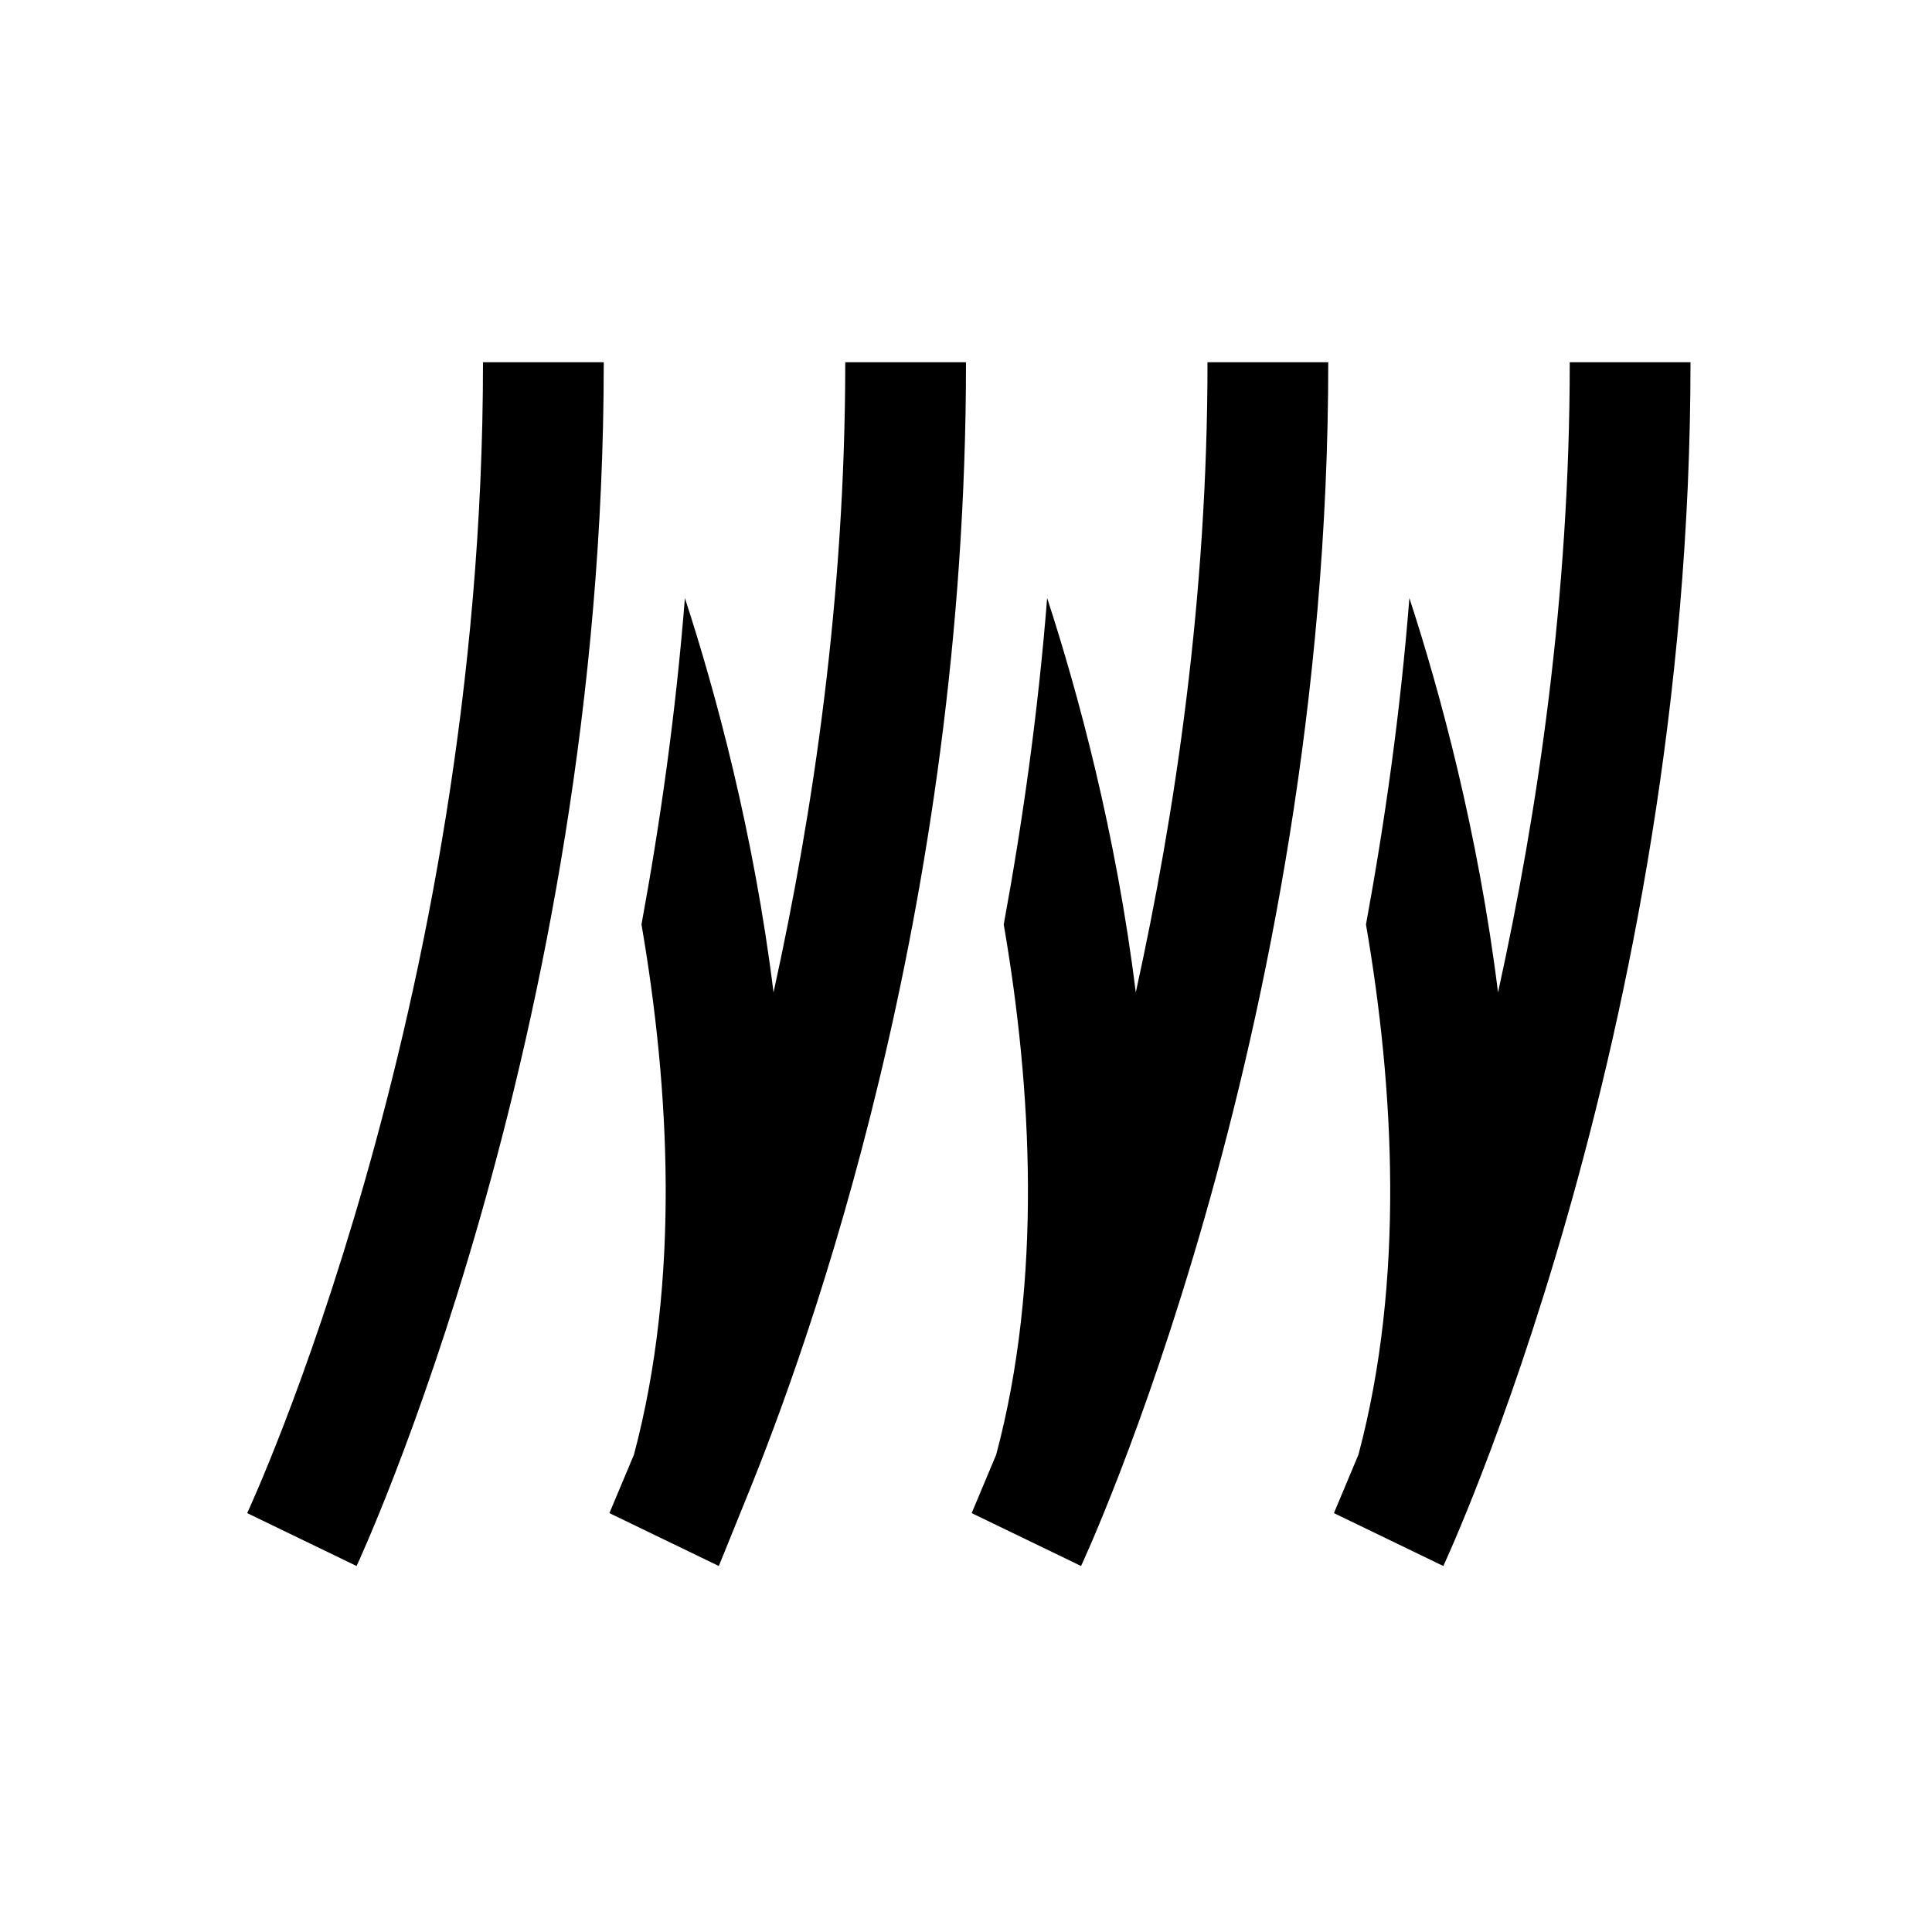 <?xml version="1.0"?>
<svg xmlns="http://www.w3.org/2000/svg" viewBox="0 0 32 32">
    <path style="text-indent:0;text-align:start;line-height:normal;text-transform:none;block-progression:tb;-inkscape-font-specification:Sans" d="M 8 6 C 8 16.706 4.094 25.062 4.094 25.062 L 5.906 25.938 C 5.906 25.938 10 17.194 10 6 L 8 6 z M 14 6 C 14 9.884 13.468 13.459 12.812 16.438 C 12.485 13.795 11.852 11.462 11.344 9.906 C 11.191 11.836 10.934 13.629 10.625 15.312 C 11.092 18.023 11.269 21.212 10.5 24.094 C 10.323 24.519 10.094 25.062 10.094 25.062 L 11.906 25.938 C 11.906 25.938 12.139 25.361 12.375 24.781 C 13.392 22.287 16 15.083 16 6 L 14 6 z M 20 6 C 20 9.884 19.468 13.459 18.812 16.438 C 18.485 13.795 17.852 11.462 17.344 9.906 C 17.191 11.836 16.934 13.629 16.625 15.312 C 17.092 18.023 17.269 21.212 16.5 24.094 C 16.323 24.519 16.094 25.062 16.094 25.062 L 17.906 25.938 C 17.906 25.938 22 17.194 22 6 L 20 6 z M 26 6 C 26 9.884 25.468 13.459 24.812 16.438 C 24.485 13.795 23.852 11.462 23.344 9.906 C 23.191 11.836 22.934 13.629 22.625 15.312 C 23.092 18.023 23.269 21.212 22.5 24.094 C 22.323 24.519 22.094 25.062 22.094 25.062 L 23.906 25.938 C 23.906 25.938 28 17.194 28 6 L 26 6 z" overflow="visible" font-family="Sans"/>
</svg>
